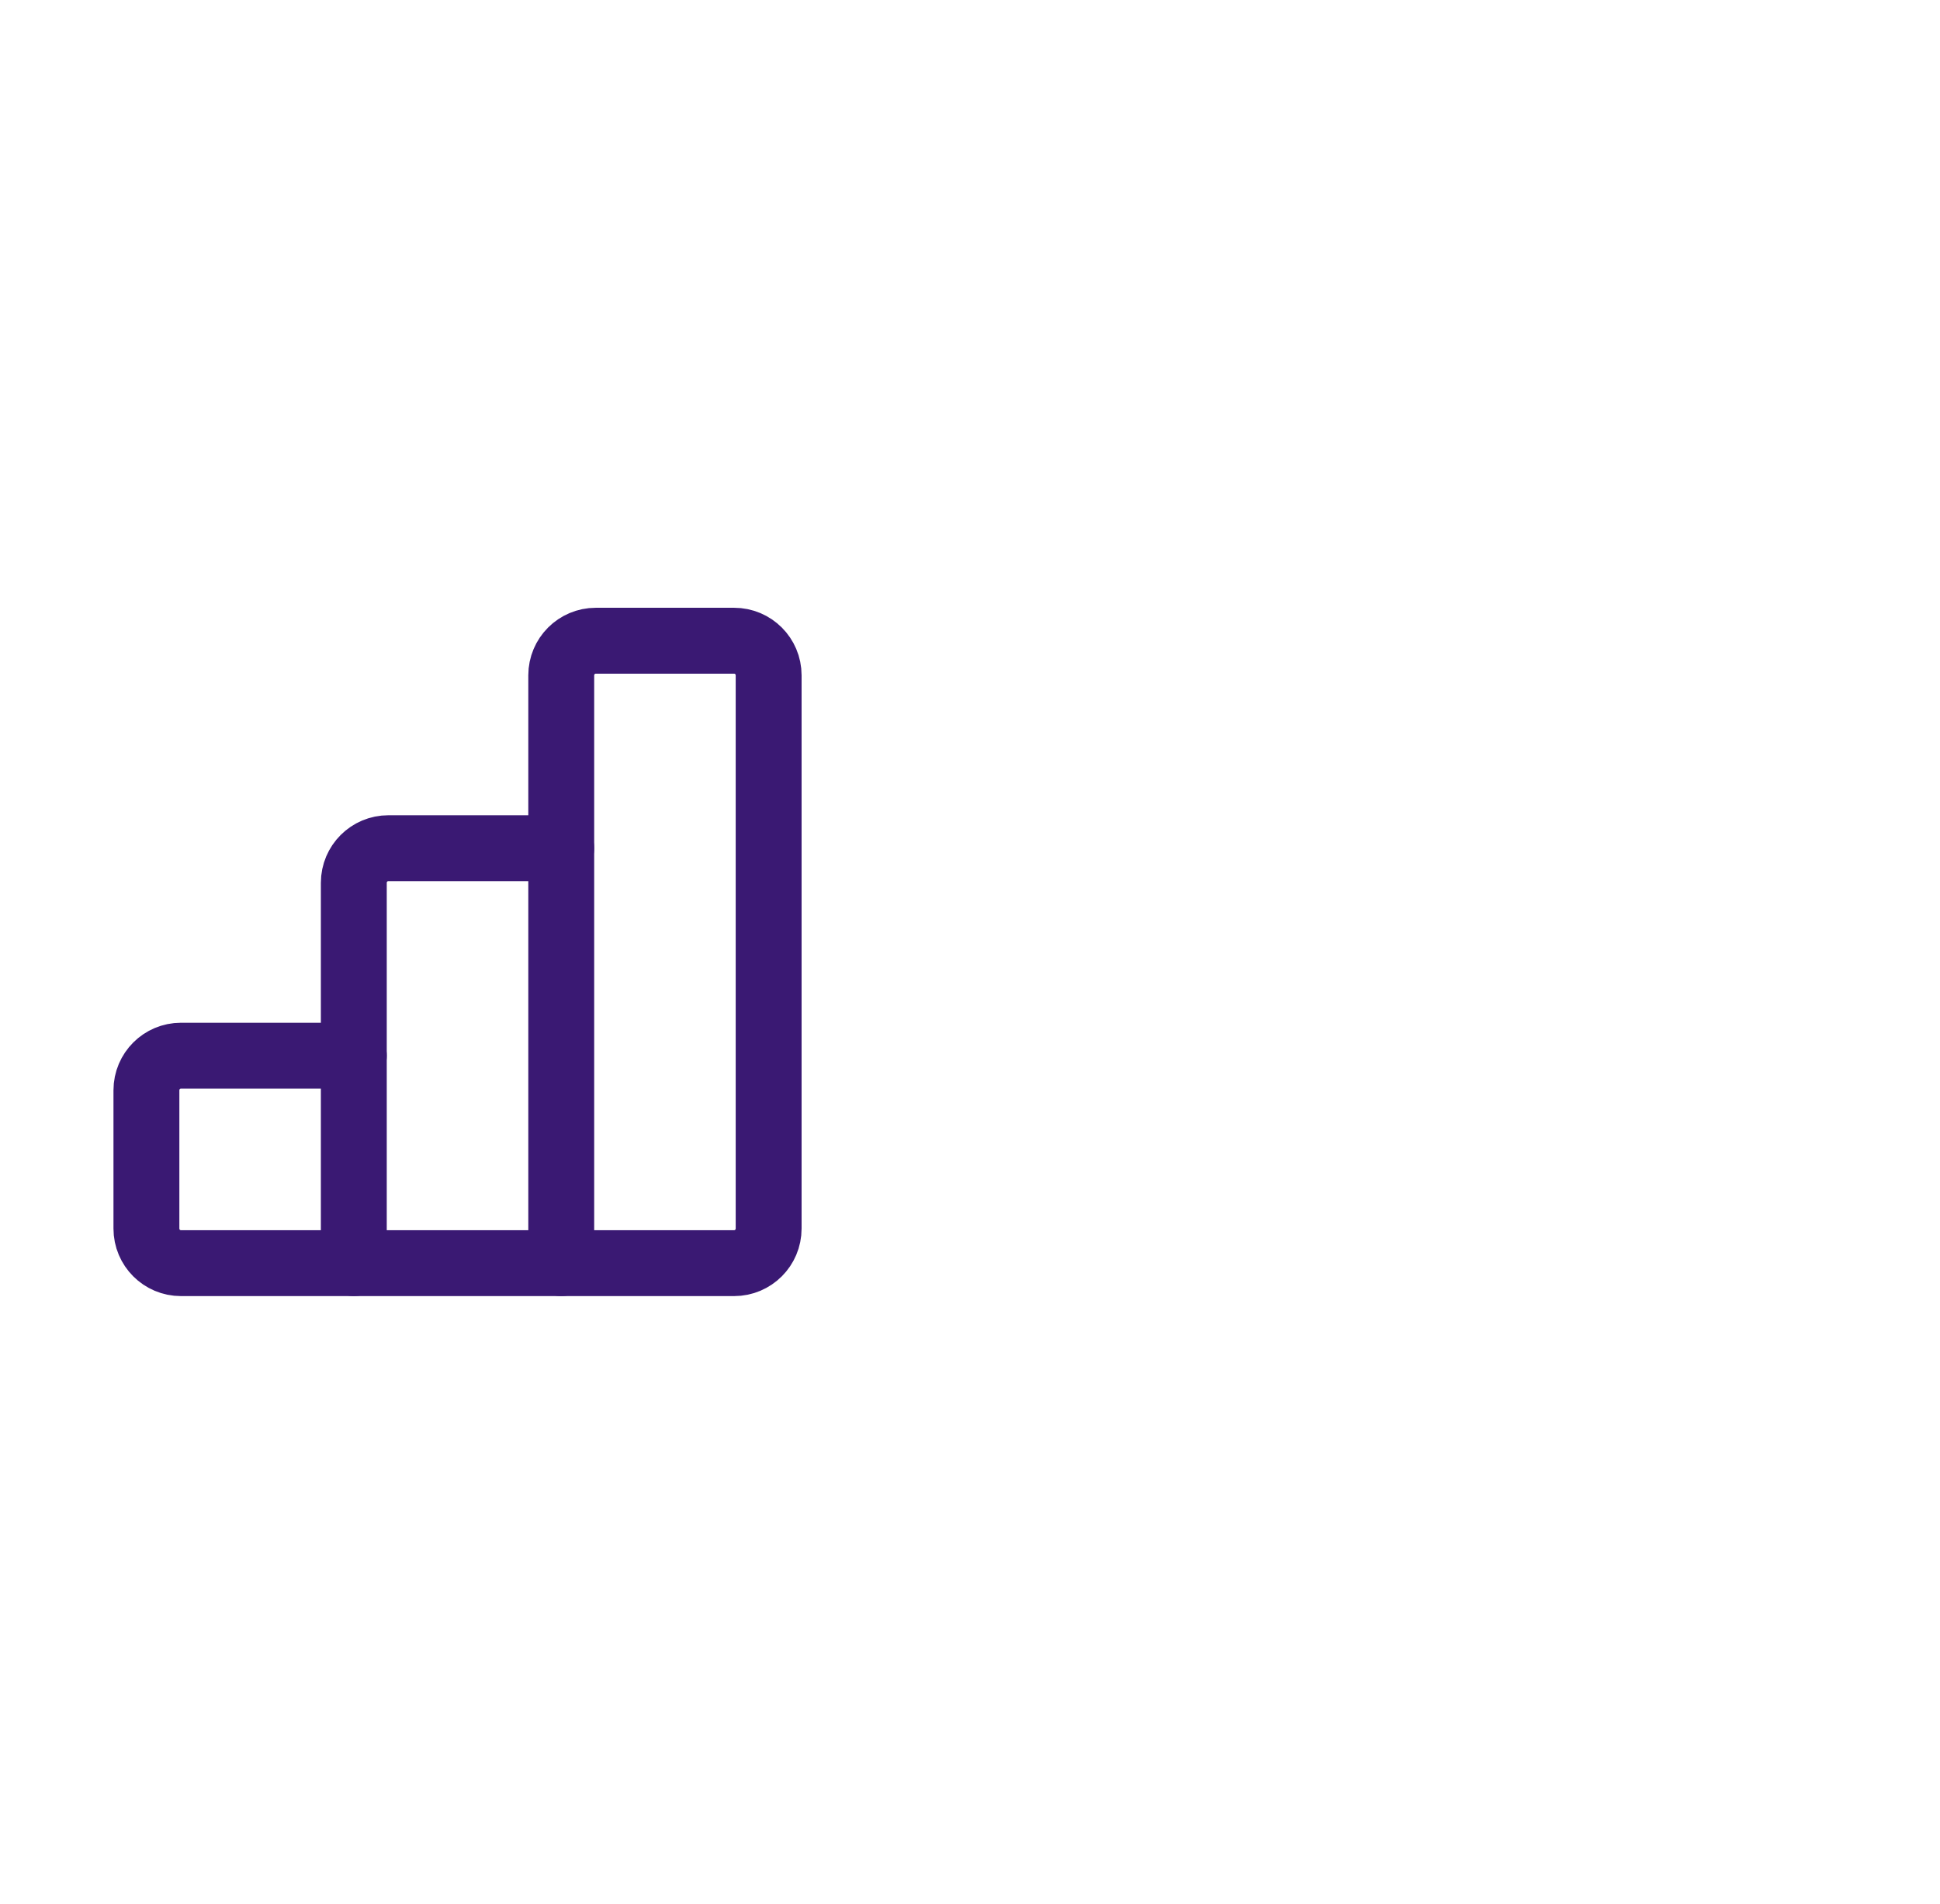 <svg xmlns="http://www.w3.org/2000/svg" width="53" height="52" viewBox="0 0 53 52" fill="none"><path d="M9.667 34.5H4.944C4.422 34.5 4 34.077 4 33.556V29.778C4 29.256 4.423 28.834 4.944 28.834H9.666" stroke="#3A1973" stroke-width="1.8" stroke-linecap="round" stroke-linejoin="round"></path><path fill-rule="evenodd" clip-rule="evenodd" d="M15.333 18.444V34.5H20.055C20.577 34.5 20.999 34.077 20.999 33.556V18.444C20.999 17.922 20.576 17.5 20.055 17.5H16.277C15.756 17.5 15.333 17.923 15.333 18.444H15.333Z" stroke="#3A1973" stroke-width="1.8" stroke-linecap="round" stroke-linejoin="round"></path><path d="M15.333 34.5H9.666V24.111C9.666 23.589 10.089 23.167 10.61 23.167H15.332" stroke="#3A1973" stroke-width="1.8" stroke-linecap="round" stroke-linejoin="round"></path></svg>